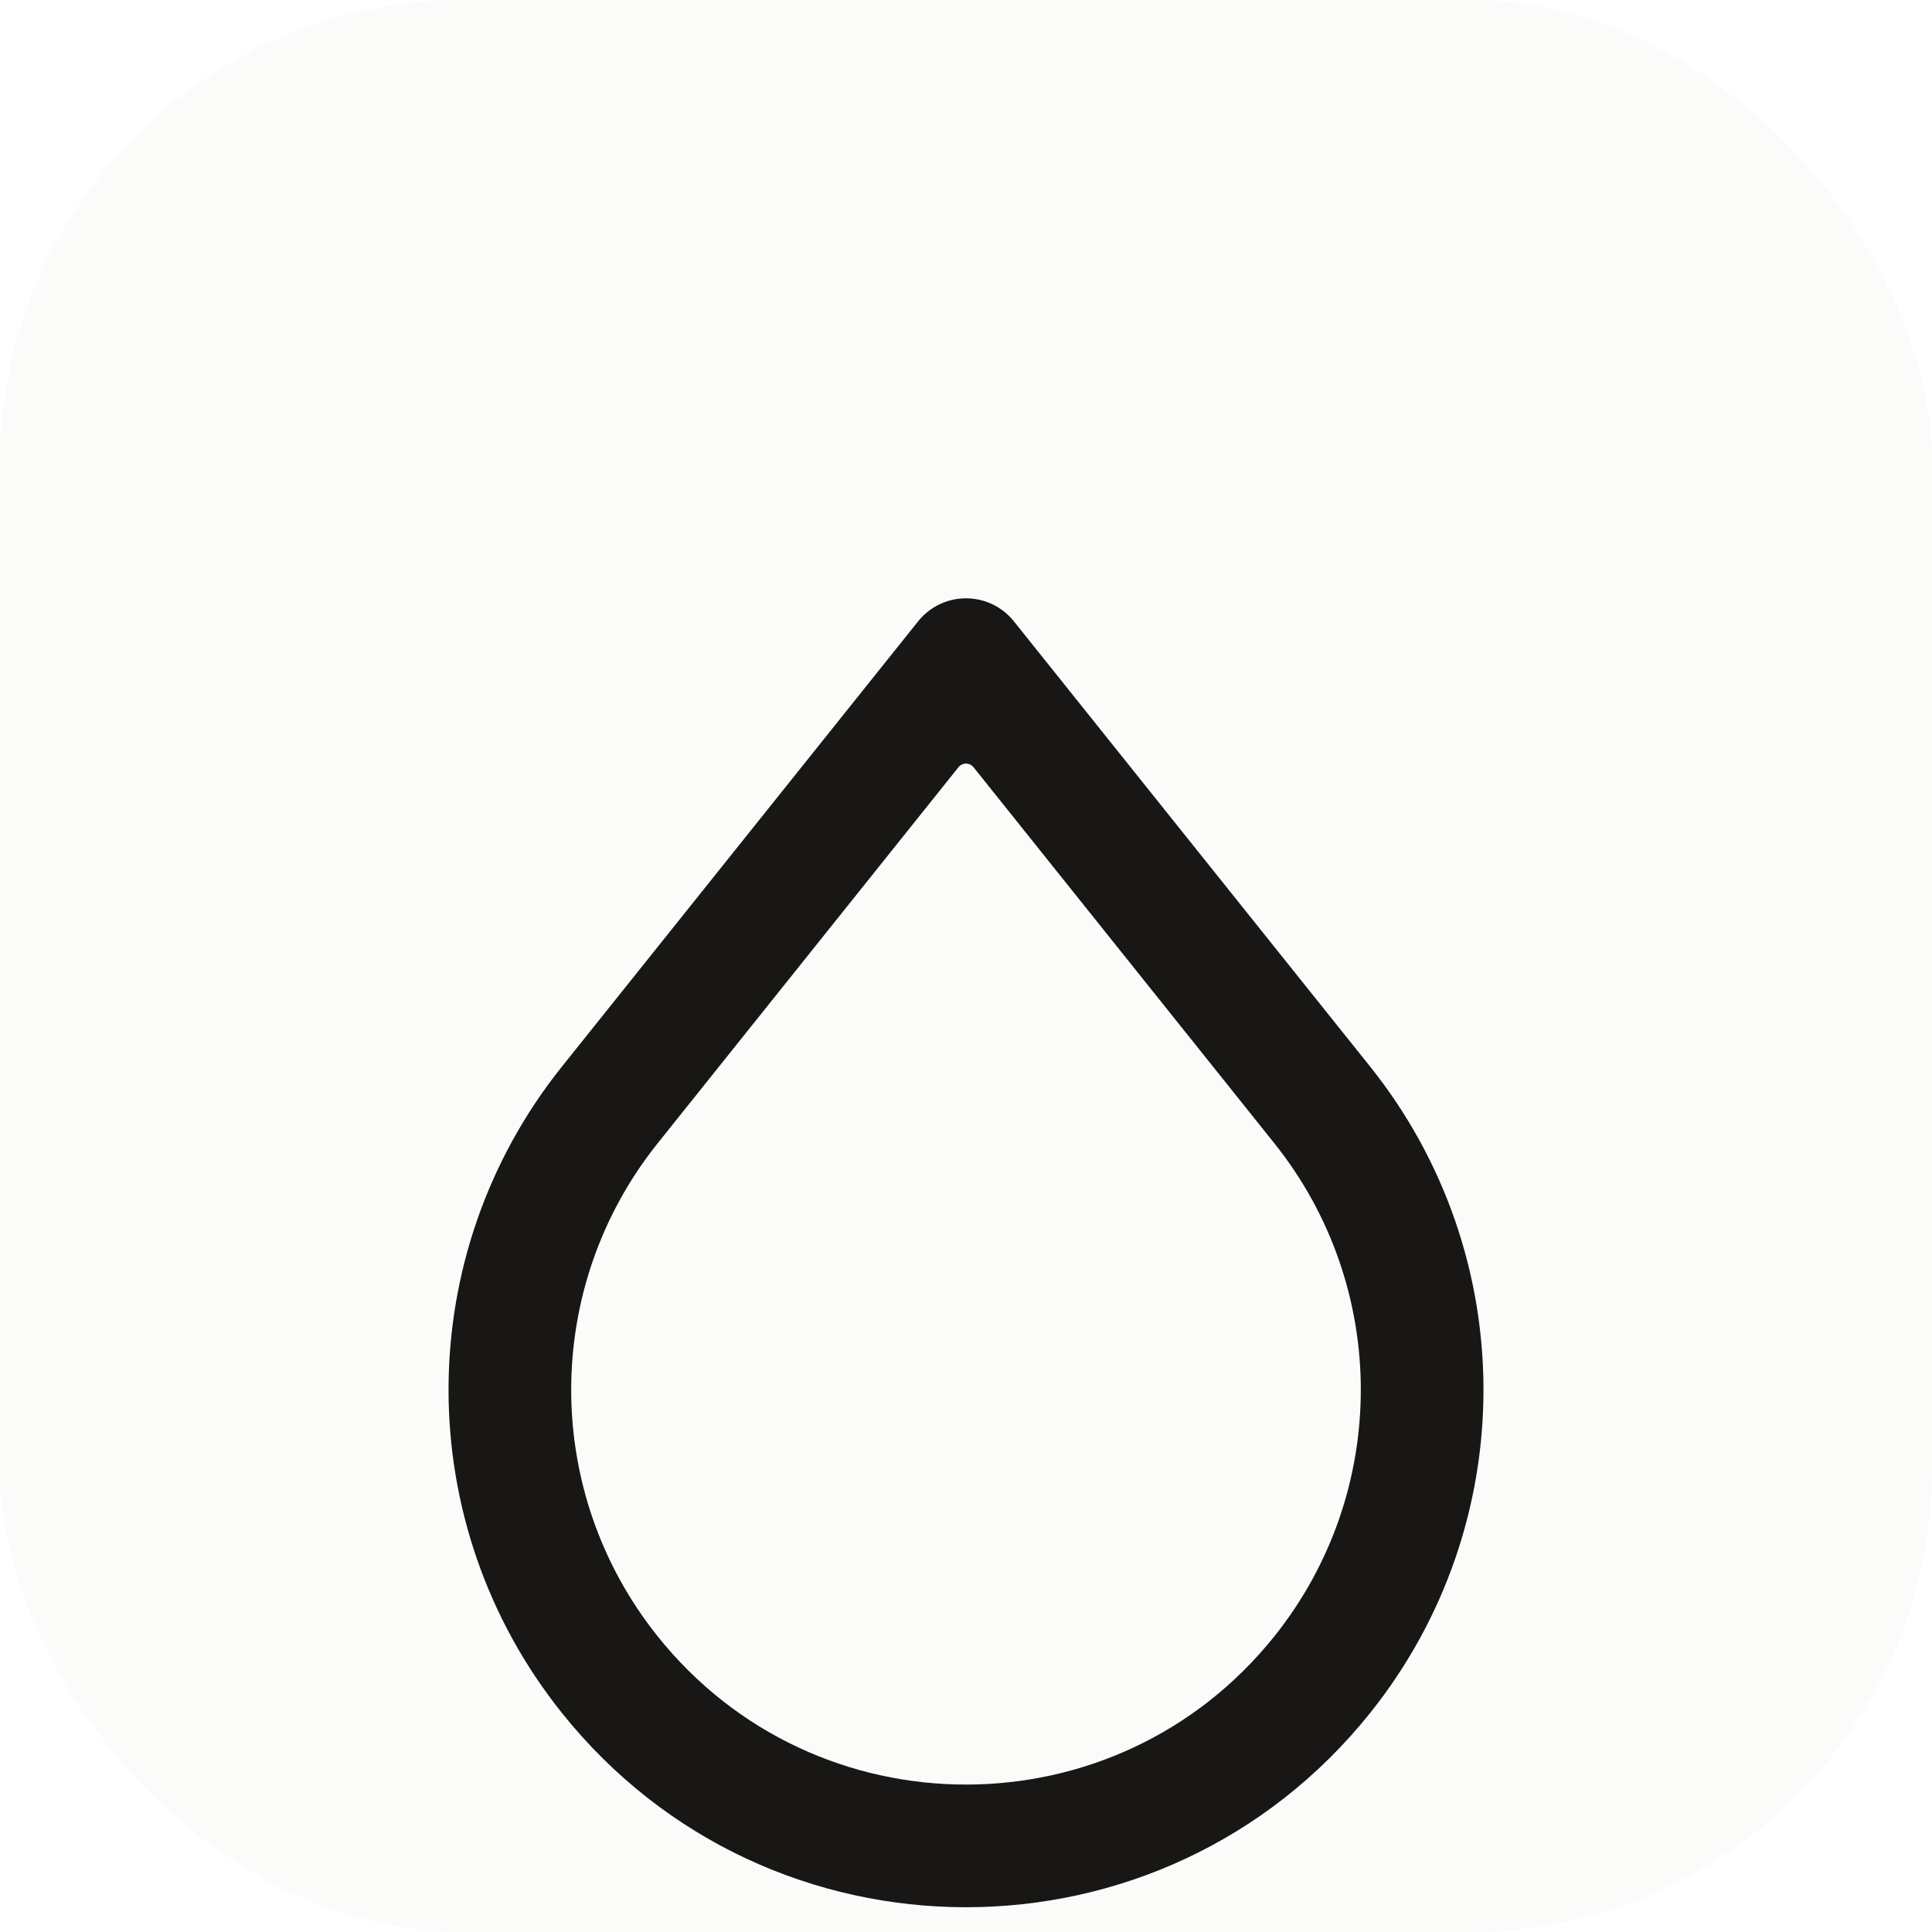<svg width="32" height="32" viewBox="0 0 32 32" fill="none" xmlns="http://www.w3.org/2000/svg">
<rect width="32" height="32" rx="7.68" fill="#FBFBFA"/>
<g filter="url(#filter0_ddddd_896_487)">
<path fill-rule="evenodd" clip-rule="evenodd" d="M15.207 4.691C15.4 4.45 15.691 4.31 16 4.31C16.309 4.31 16.601 4.45 16.793 4.691L22.693 12.065C25.197 15.195 25.197 19.643 22.693 22.773C19.262 27.062 12.739 27.062 9.308 22.773C6.803 19.643 6.803 15.195 9.308 12.065L15.207 4.691ZM16.125 7.108C16.095 7.07 16.049 7.048 16 7.048C15.951 7.048 15.905 7.07 15.875 7.108L10.894 13.335C8.983 15.723 8.983 19.116 10.894 21.504C13.512 24.776 18.488 24.776 21.106 21.504C23.017 19.116 23.017 15.723 21.106 13.335L16.125 7.108Z" fill="#181716"/>
</g>
<defs>
<filter id="filter0_ddddd_896_487" x="2.41" y="3.43" width="27.179" height="28.299" filterUnits="userSpaceOnUse" color-interpolation-filters="sRGB">
<feFlood flood-opacity="0" result="BackgroundImageFix"/>
<feColorMatrix in="SourceAlpha" type="matrix" values="0 0 0 0 0 0 0 0 0 0 0 0 0 0 0 0 0 0 127 0" result="hardAlpha"/>
<feMorphology radius="0.32" operator="erode" in="SourceAlpha" result="effect1_dropShadow_896_487"/>
<feOffset dy="0.64"/>
<feGaussianBlur stdDeviation="0.32"/>
<feColorMatrix type="matrix" values="0 0 0 0 0.094 0 0 0 0 0.09 0 0 0 0 0.086 0 0 0 0.24 0"/>
<feBlend mode="normal" in2="BackgroundImageFix" result="effect1_dropShadow_896_487"/>
<feColorMatrix in="SourceAlpha" type="matrix" values="0 0 0 0 0 0 0 0 0 0 0 0 0 0 0 0 0 0 127 0" result="hardAlpha"/>
<feOffset dy="0.32"/>
<feGaussianBlur stdDeviation="0.32"/>
<feColorMatrix type="matrix" values="0 0 0 0 0.094 0 0 0 0 0.09 0 0 0 0 0.086 0 0 0 0.06 0"/>
<feBlend mode="normal" in2="effect1_dropShadow_896_487" result="effect2_dropShadow_896_487"/>
<feColorMatrix in="SourceAlpha" type="matrix" values="0 0 0 0 0 0 0 0 0 0 0 0 0 0 0 0 0 0 127 0" result="hardAlpha"/>
<feOffset dy="0.64"/>
<feGaussianBlur stdDeviation="0.48"/>
<feColorMatrix type="matrix" values="0 0 0 0 0.094 0 0 0 0 0.09 0 0 0 0 0.086 0 0 0 0.12 0"/>
<feBlend mode="normal" in2="effect2_dropShadow_896_487" result="effect3_dropShadow_896_487"/>
<feColorMatrix in="SourceAlpha" type="matrix" values="0 0 0 0 0 0 0 0 0 0 0 0 0 0 0 0 0 0 127 0" result="hardAlpha"/>
<feMorphology radius="0.32" operator="dilate" in="SourceAlpha" result="effect4_dropShadow_896_487"/>
<feOffset/>
<feColorMatrix type="matrix" values="0 0 0 0 0.886 0 0 0 0 0.878 0 0 0 0 0.851 0 0 0 0.5 0"/>
<feBlend mode="normal" in2="effect3_dropShadow_896_487" result="effect4_dropShadow_896_487"/>
<feColorMatrix in="SourceAlpha" type="matrix" values="0 0 0 0 0 0 0 0 0 0 0 0 0 0 0 0 0 0 127 0" result="hardAlpha"/>
<feMorphology radius="2.56" operator="erode" in="SourceAlpha" result="effect5_dropShadow_896_487"/>
<feOffset dy="4"/>
<feGaussianBlur stdDeviation="0.64"/>
<feColorMatrix type="matrix" values="0 0 0 0 0.09 0 0 0 0 0.098 0 0 0 0 0.082 0 0 0 0.12 0"/>
<feBlend mode="normal" in2="effect4_dropShadow_896_487" result="effect5_dropShadow_896_487"/>
<feBlend mode="normal" in="SourceGraphic" in2="effect5_dropShadow_896_487" result="shape"/>
</filter>
</defs>
</svg>
